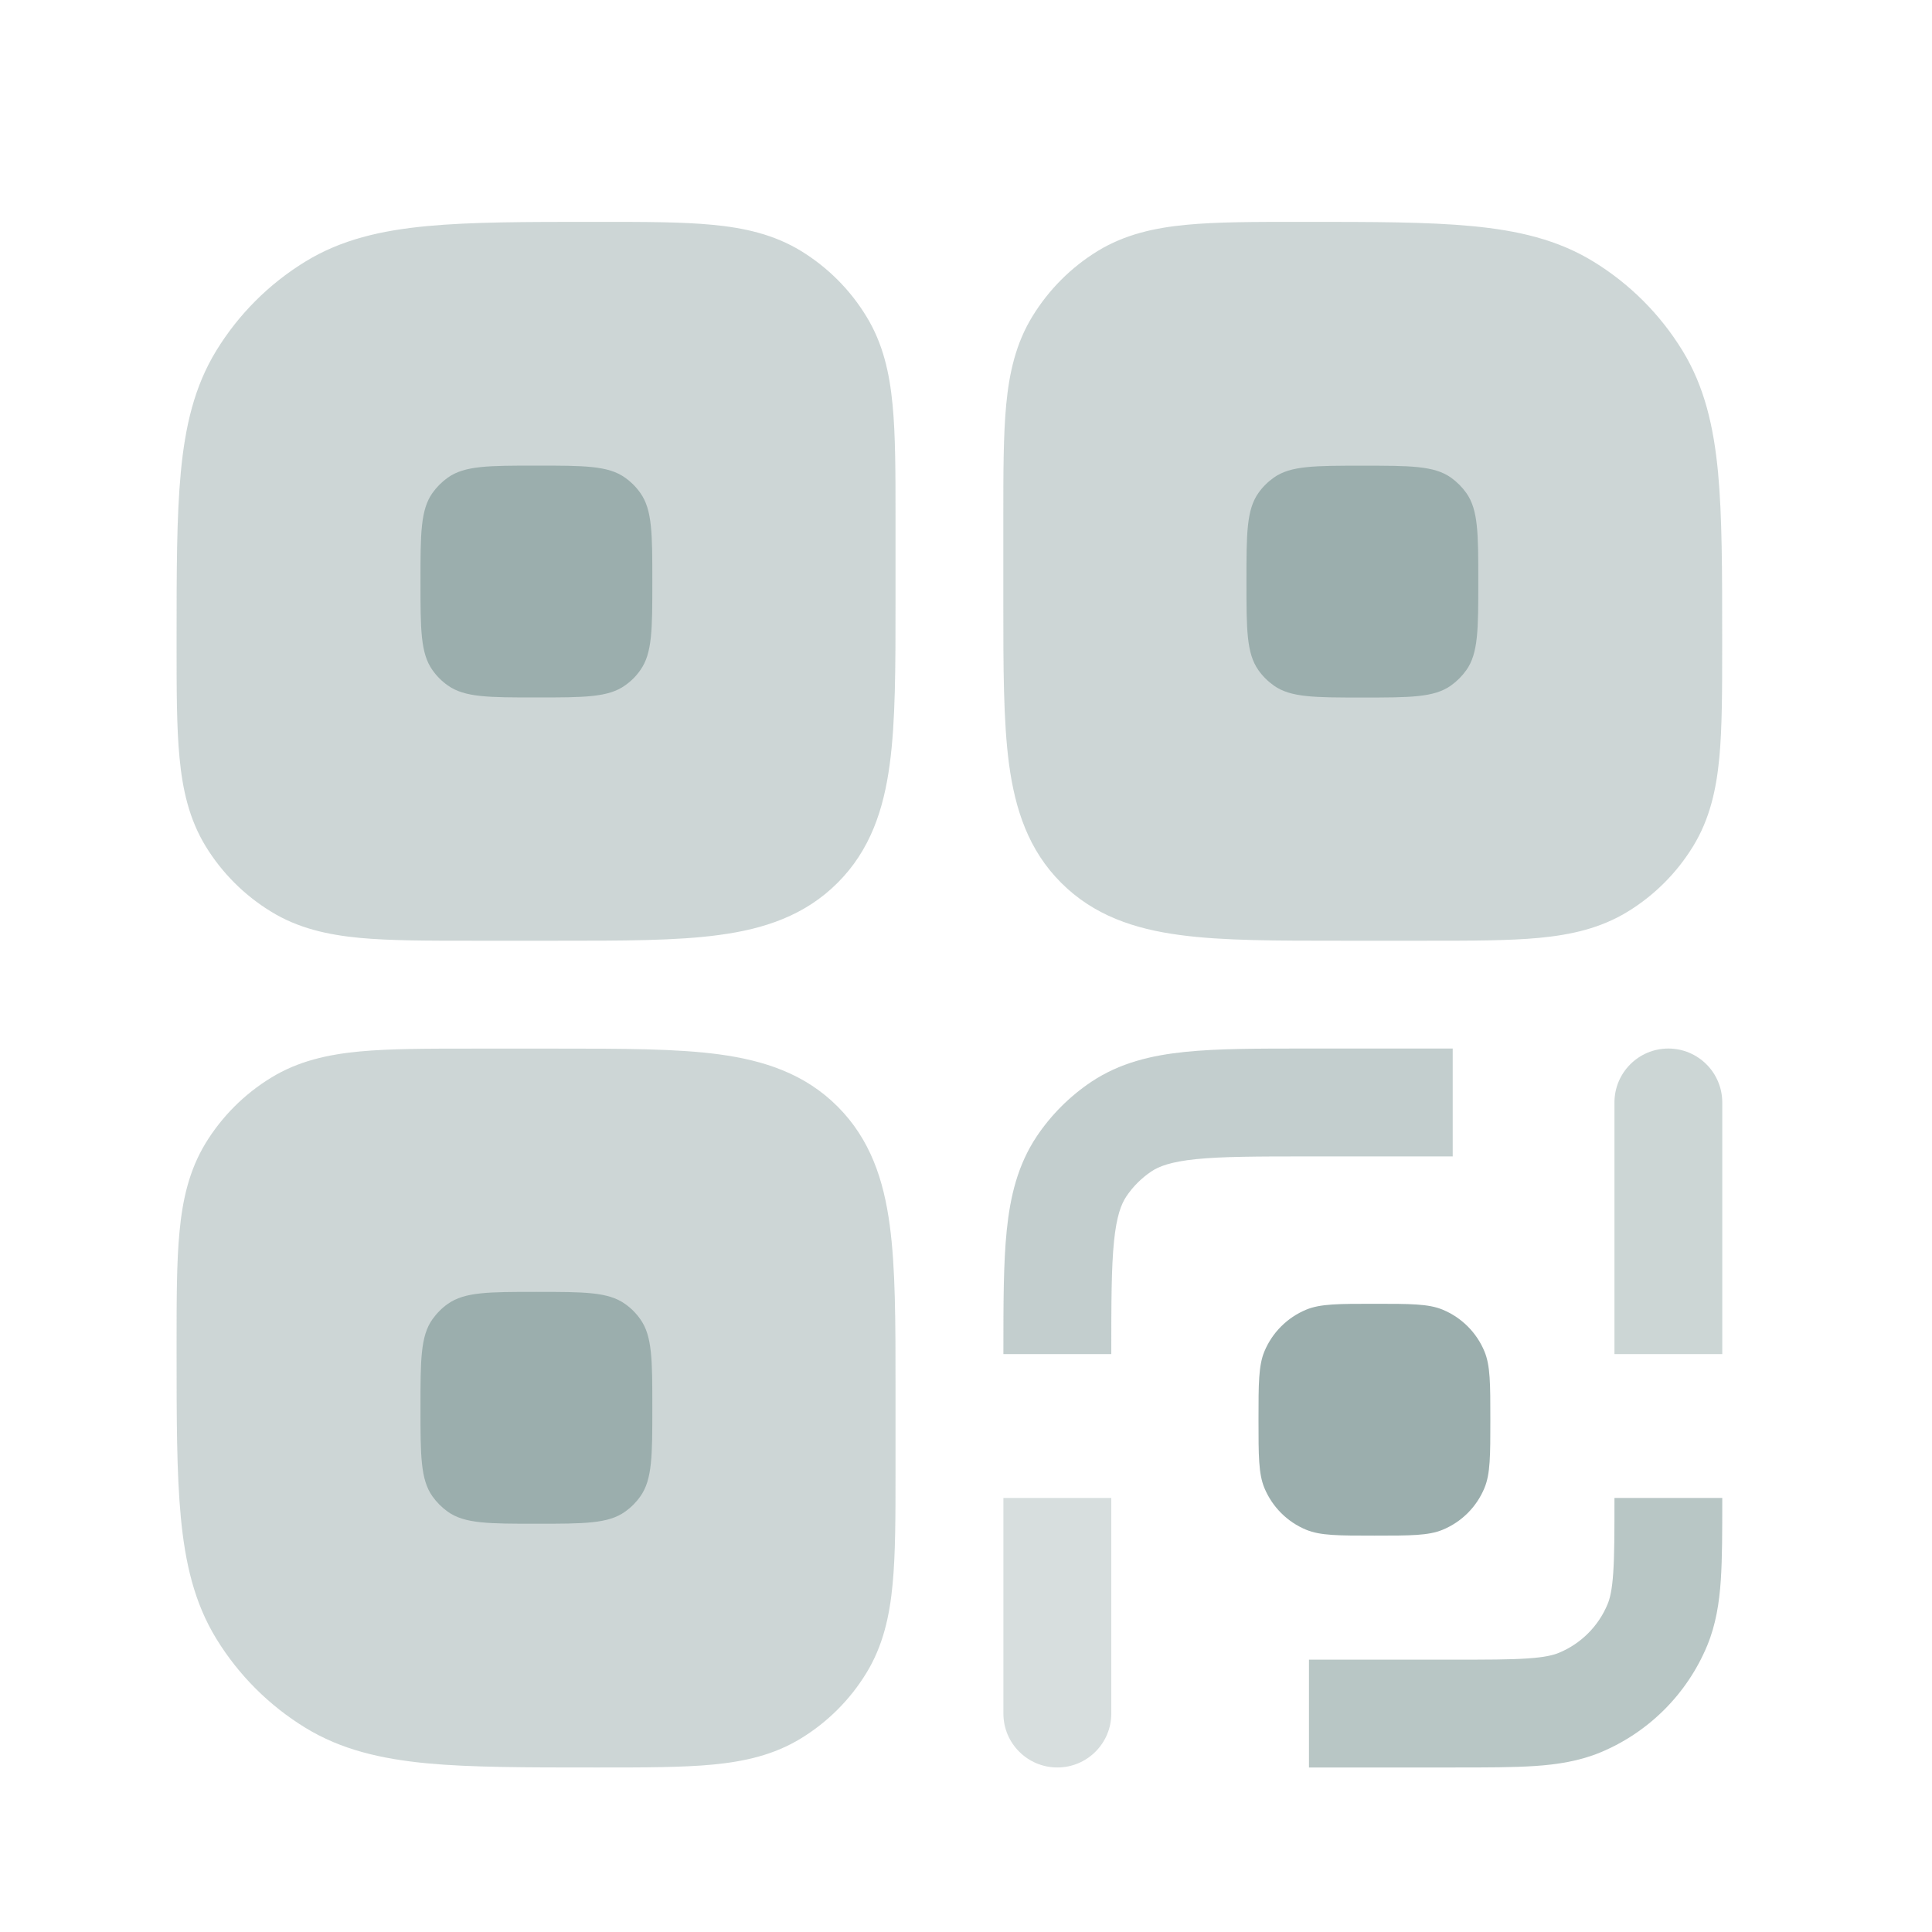 <svg width="25" height="25" viewBox="0 0 25 25" fill="none" xmlns="http://www.w3.org/2000/svg">
<g opacity="0.5">
<path d="M10.838 14.318C10.415 13.894 9.887 13.722 9.303 13.643C8.75 13.569 8.053 13.569 7.217 13.569L6.112 13.569C5.532 13.569 5.047 13.569 4.653 13.606C4.242 13.645 3.858 13.73 3.507 13.946C3.162 14.157 2.873 14.446 2.662 14.79C2.447 15.142 2.362 15.525 2.323 15.937C2.285 16.331 2.285 16.815 2.285 17.396V17.464C2.285 18.348 2.285 19.061 2.34 19.635C2.396 20.226 2.515 20.742 2.799 21.205C3.087 21.675 3.481 22.069 3.951 22.357C4.414 22.641 4.93 22.76 5.522 22.817C6.095 22.871 6.808 22.871 7.692 22.871H7.76C8.341 22.871 8.826 22.871 9.219 22.834C9.631 22.795 10.014 22.71 10.366 22.494C10.71 22.283 11 21.994 11.21 21.65C11.426 21.298 11.511 20.914 11.55 20.503C11.588 20.109 11.588 19.625 11.588 19.044L11.588 17.939C11.588 17.103 11.588 16.406 11.513 15.853C11.435 15.269 11.262 14.742 10.838 14.318Z" fill="#9BAEAD"/>
<path d="M9.219 2.909C9.631 2.948 10.014 3.033 10.366 3.248C10.71 3.459 11 3.748 11.21 4.093C11.426 4.444 11.511 4.828 11.55 5.239C11.588 5.633 11.588 6.118 11.588 6.698L11.588 7.803C11.588 8.639 11.588 9.336 11.513 9.889C11.435 10.473 11.262 11.001 10.838 11.424C10.415 11.848 9.887 12.021 9.303 12.099C8.75 12.174 8.053 12.173 7.217 12.173L6.112 12.173C5.532 12.173 5.047 12.173 4.653 12.136C4.242 12.097 3.858 12.012 3.507 11.796C3.162 11.585 2.873 11.296 2.662 10.952C2.447 10.6 2.362 10.217 2.323 9.805C2.285 9.412 2.285 8.927 2.285 8.346V8.278C2.285 7.394 2.285 6.681 2.34 6.108C2.396 5.516 2.515 5 2.799 4.537C3.087 4.067 3.481 3.673 3.951 3.385C4.414 3.101 4.93 2.982 5.522 2.926C6.095 2.871 6.808 2.871 7.692 2.871H7.76C8.341 2.871 8.826 2.871 9.219 2.909Z" fill="#9BAEAD"/>
<path d="M16.878 2.871H16.81C16.229 2.871 15.745 2.871 15.351 2.909C14.94 2.948 14.556 3.033 14.204 3.248C13.86 3.459 13.571 3.748 13.36 4.093C13.144 4.444 13.059 4.828 13.02 5.239C12.983 5.633 12.983 6.118 12.983 6.698L12.983 7.803C12.983 8.639 12.983 9.336 13.057 9.889C13.136 10.473 13.308 11.001 13.732 11.424C14.156 11.848 14.683 12.021 15.267 12.099C15.82 12.174 16.517 12.173 17.353 12.173L18.458 12.173C19.039 12.173 19.523 12.173 19.917 12.136C20.328 12.097 20.712 12.012 21.064 11.796C21.408 11.585 21.697 11.296 21.908 10.952C22.124 10.6 22.209 10.217 22.248 9.805C22.285 9.412 22.285 8.927 22.285 8.346V8.278C22.285 7.394 22.285 6.681 22.231 6.108C22.174 5.516 22.055 5 21.771 4.537C21.483 4.067 21.089 3.673 20.619 3.385C20.156 3.101 19.64 2.982 19.049 2.926C18.475 2.871 17.762 2.871 16.878 2.871Z" fill="#9BAEAD"/>
</g>
<path opacity="0.4" d="M14.38 22.174C14.38 22.559 14.067 22.871 13.682 22.871C13.297 22.871 12.984 22.559 12.984 22.174V19.383H14.38V22.174Z" fill="#9BAEAD"/>
<path opacity="0.5" d="M21.588 13.568C21.203 13.568 20.891 13.881 20.891 14.266V17.522H22.286V14.266C22.286 13.881 21.974 13.568 21.588 13.568Z" fill="#9BAEAD"/>
<path d="M16.361 17.488C16.285 17.672 16.285 17.905 16.285 18.371C16.285 18.837 16.285 19.07 16.361 19.254C16.463 19.499 16.657 19.694 16.902 19.795C17.086 19.871 17.319 19.871 17.785 19.871C18.251 19.871 18.484 19.871 18.668 19.795C18.913 19.694 19.108 19.499 19.209 19.254C19.285 19.07 19.285 18.837 19.285 18.371C19.285 17.905 19.285 17.672 19.209 17.488C19.108 17.243 18.913 17.049 18.668 16.947C18.484 16.871 18.251 16.871 17.785 16.871C17.319 16.871 17.086 16.871 16.902 16.947C16.657 17.049 16.463 17.243 16.361 17.488Z" fill="#9BAEAD"/>
<path opacity="0.7" d="M22.286 19.406V19.383H20.891C20.891 19.826 20.891 20.123 20.875 20.353C20.86 20.577 20.832 20.686 20.802 20.758C20.684 21.043 20.458 21.269 20.173 21.387C20.101 21.417 19.992 21.445 19.768 21.46C19.538 21.476 19.241 21.476 18.798 21.476H16.938V22.871H18.822C19.235 22.871 19.58 22.871 19.863 22.852C20.158 22.832 20.437 22.788 20.707 22.677C21.334 22.417 21.832 21.919 22.092 21.292C22.203 21.022 22.247 20.743 22.267 20.448C22.286 20.165 22.286 19.82 22.286 19.406Z" fill="#9BAEAD"/>
<path opacity="0.6" d="M12.984 17.486V17.522H14.38C14.38 16.854 14.381 16.406 14.415 16.064C14.449 15.734 14.508 15.581 14.576 15.48C14.661 15.354 14.77 15.245 14.896 15.16C14.997 15.092 15.15 15.033 15.48 14.999C15.822 14.965 16.27 14.964 16.938 14.964H18.798V13.568H16.902C16.279 13.568 15.76 13.568 15.339 13.611C14.898 13.656 14.49 13.753 14.121 13.999C13.842 14.186 13.602 14.426 13.415 14.705C13.169 15.074 13.072 15.482 13.027 15.923C12.984 16.344 12.984 16.863 12.984 17.486Z" fill="#9BAEAD"/>
<path d="M5.795 19.562C6.014 19.717 6.323 19.717 6.941 19.717C7.56 19.717 7.869 19.717 8.087 19.562C8.165 19.507 8.232 19.44 8.286 19.363C8.441 19.145 8.441 18.835 8.441 18.217C8.441 17.598 8.441 17.289 8.286 17.071C8.232 16.994 8.165 16.926 8.087 16.872C7.869 16.717 7.56 16.717 6.941 16.717C6.323 16.717 6.014 16.717 5.795 16.872C5.718 16.926 5.651 16.994 5.596 17.071C5.441 17.289 5.441 17.598 5.441 18.217C5.441 18.835 5.441 19.145 5.596 19.363C5.651 19.44 5.718 19.507 5.795 19.562Z" fill="#9BAEAD"/>
<path d="M6.941 9.025C6.323 9.025 6.014 9.025 5.795 8.87C5.718 8.816 5.651 8.749 5.596 8.671C5.441 8.453 5.441 8.144 5.441 7.525C5.441 6.907 5.441 6.598 5.596 6.379C5.651 6.302 5.718 6.235 5.795 6.18C6.014 6.025 6.323 6.025 6.941 6.025C7.56 6.025 7.869 6.025 8.087 6.18C8.165 6.235 8.232 6.302 8.286 6.379C8.441 6.598 8.441 6.907 8.441 7.525C8.441 8.144 8.441 8.453 8.286 8.671C8.232 8.749 8.165 8.816 8.087 8.87C7.869 9.025 7.56 9.025 6.941 9.025Z" fill="#9BAEAD"/>
<path d="M16.483 8.871C16.701 9.026 17.01 9.026 17.629 9.026C18.247 9.026 18.557 9.026 18.775 8.871C18.852 8.816 18.919 8.749 18.974 8.672C19.129 8.453 19.129 8.144 19.129 7.526C19.129 6.907 19.129 6.598 18.974 6.379C18.919 6.302 18.852 6.235 18.775 6.18C18.557 6.026 18.247 6.026 17.629 6.026C17.01 6.026 16.701 6.026 16.483 6.18C16.406 6.235 16.338 6.302 16.284 6.379C16.129 6.598 16.129 6.907 16.129 7.526C16.129 8.144 16.129 8.453 16.284 8.672C16.338 8.749 16.406 8.816 16.483 8.871Z" fill="#9BAEAD"/>
</svg>
